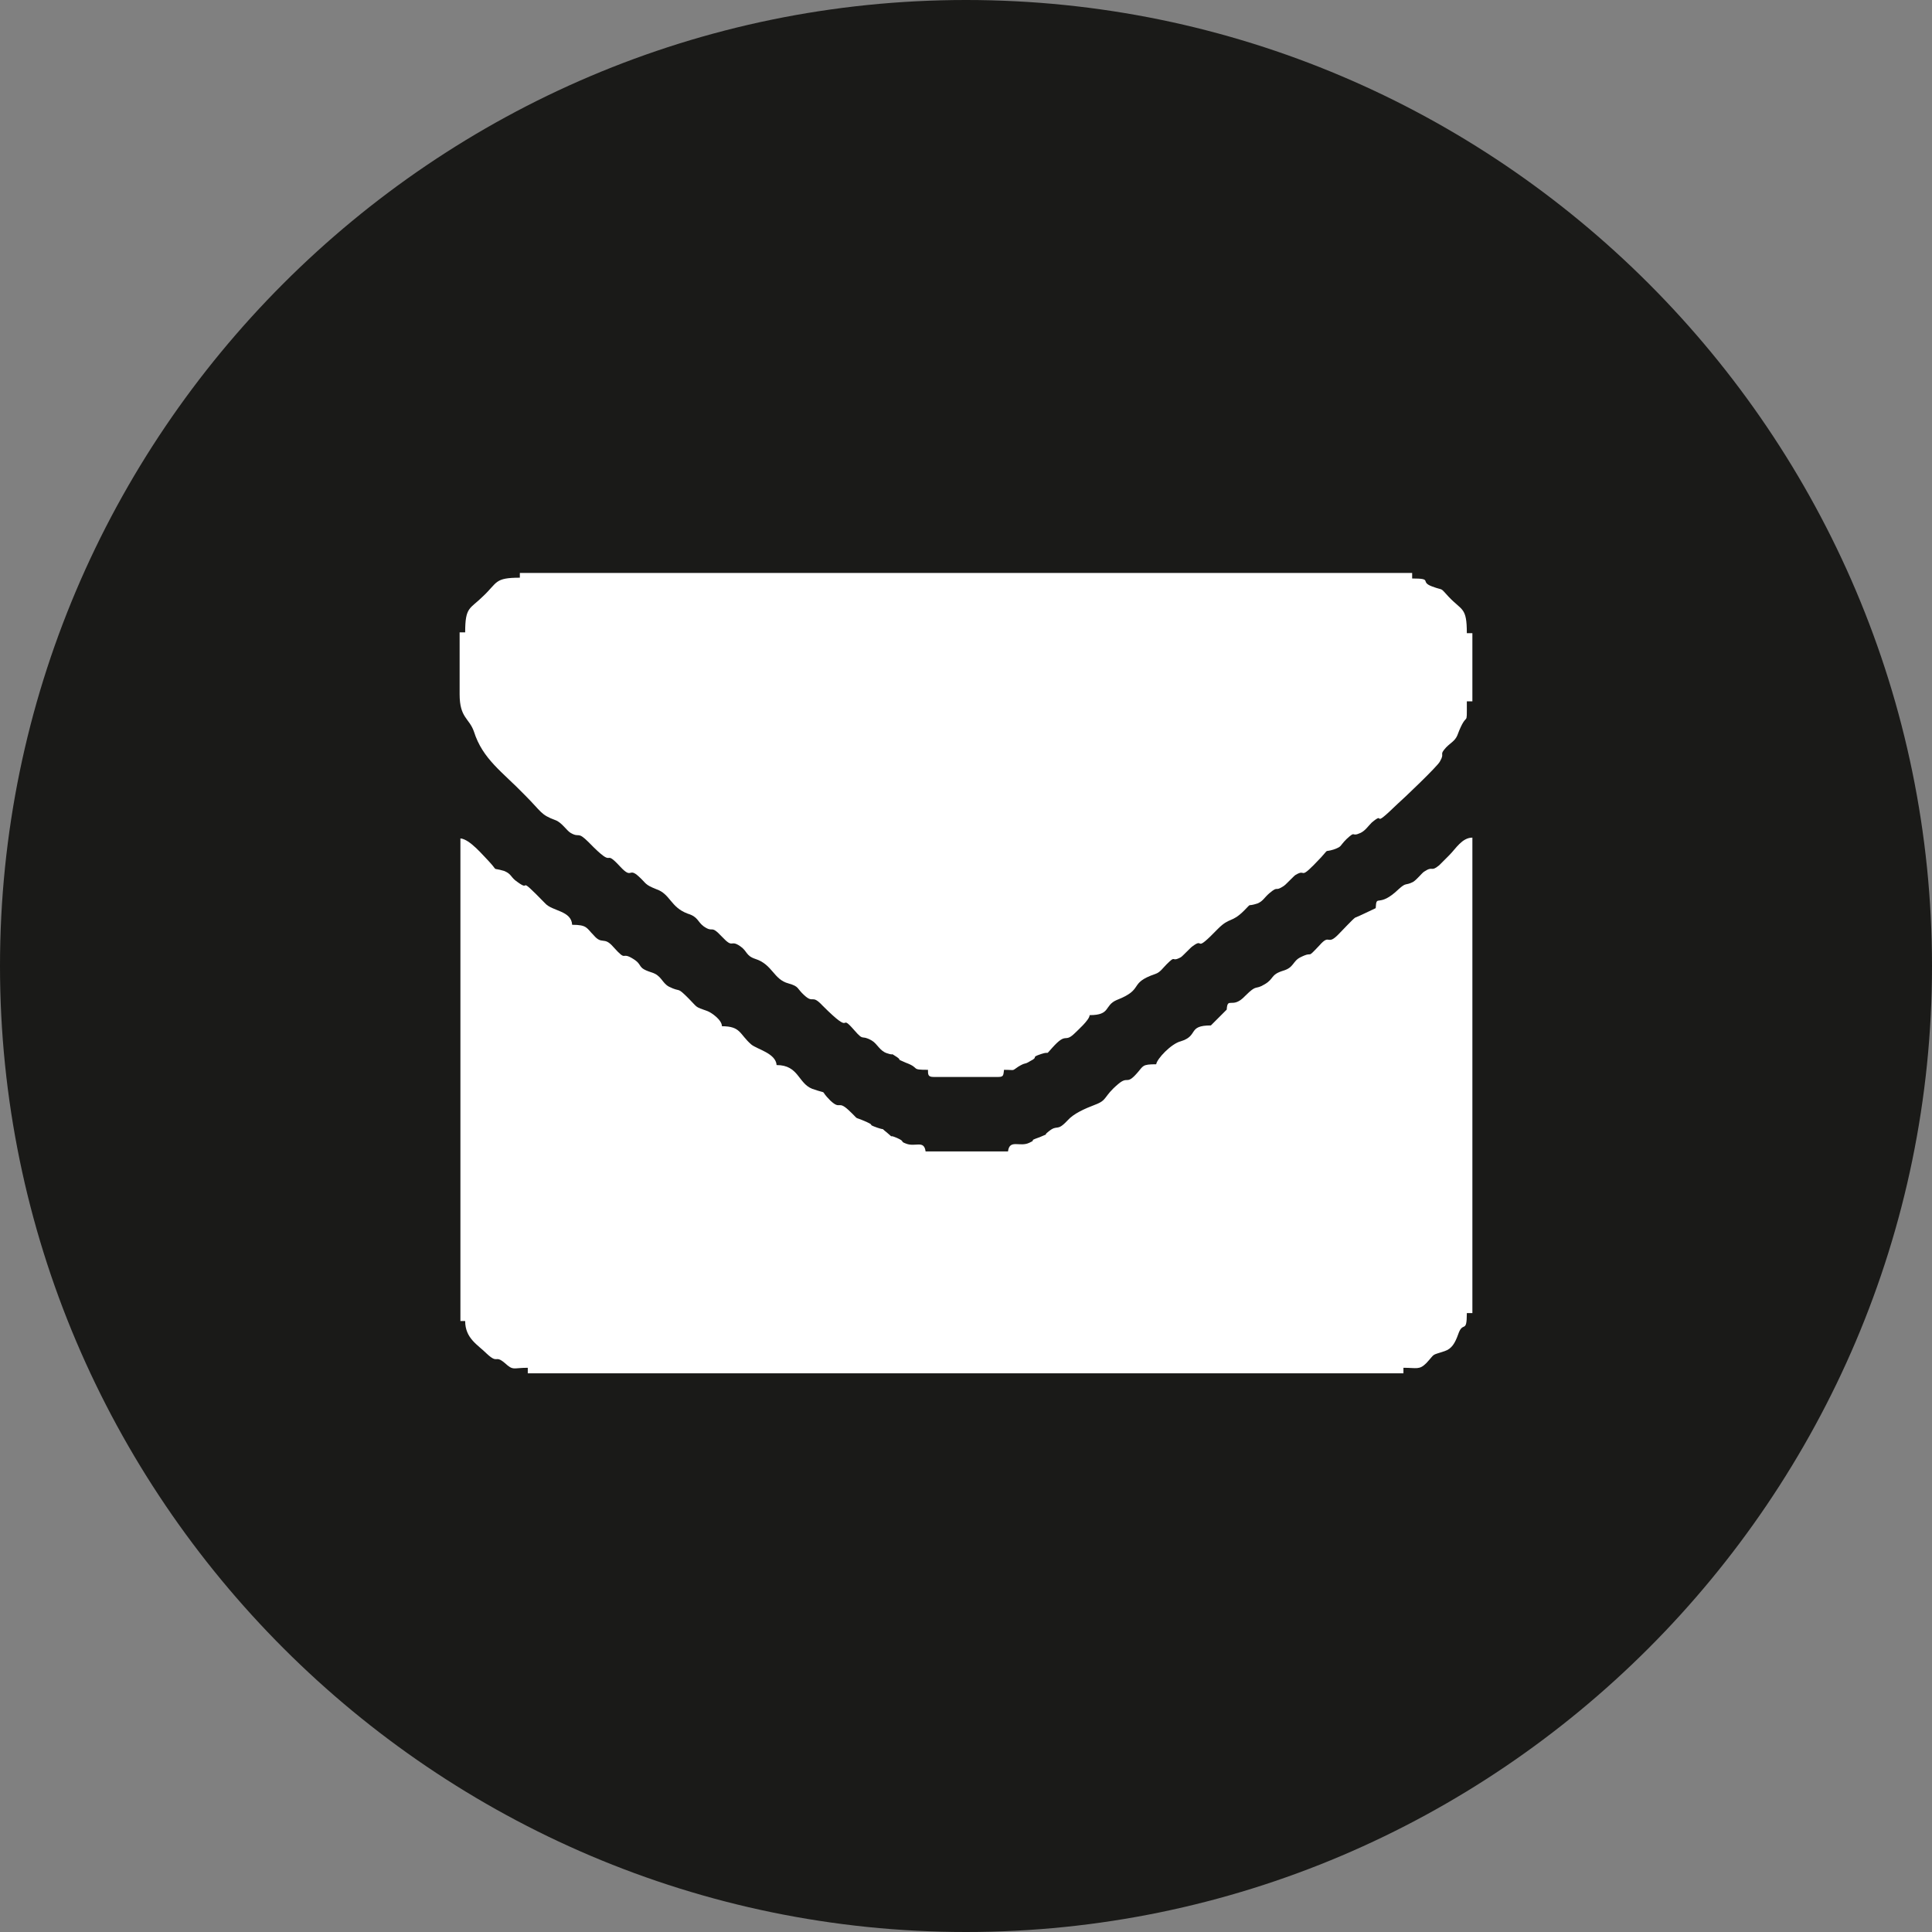 <?xml version="1.0" encoding="UTF-8"?>
<svg id="Ebene_2" data-name="Ebene 2" xmlns="http://www.w3.org/2000/svg" viewBox="0 0 24.38 24.38">
  <rect x="0" y="0" width="24.38" height="24.38" fill="#808080" stroke="none"/>
  <defs>
    <style>
      .cls-1 {
        fill: #1a1a18;
      }

      .cls-1, .cls-2 {
        fill-rule: evenodd;
        stroke-width: 0px;
      }

      .cls-2 {
        fill: #fff;
      }
    </style>
  </defs>
  <g id="Layer_1" data-name="Layer 1">
    <path class="cls-1" d="M12.19,24.38c6.71,0,12.19-5.48,12.19-12.19S18.91,0,12.19,0,0,5.48,0,12.19s5.48,12.19,12.19,12.19Z"/>
    <g>
      <path class="cls-2" d="M5.8,16.67h.07c0,.22.16.3.27.41.15.14.1.01.23.12.11.1.1.06.29.06v.07h11.05v-.07c.17,0,.2.03.29-.06.12-.13.05-.09.23-.15.09-.03.13-.1.17-.21.06-.18.11,0,.11-.27h.07v-6c-.13,0-.21.14-.29.22-.03.03-.11.11-.13.13-.11.09-.07,0-.19.08-.03.02-.09.1-.14.13-.1.05-.08,0-.18.09-.26.25-.28.05-.29.24,0,0-.25.12-.26.12-.03.02-.16.16-.2.2-.16.17-.11-.01-.25.15-.18.19-.06.06-.24.15-.1.05-.08.13-.22.17-.16.05-.11.1-.23.17-.13.08-.09-.01-.25.15-.16.17-.22,0-.23.17l-.2.2c-.3,0-.15.13-.38.2-.12.03-.3.22-.31.29-.18,0-.16.02-.24.11-.14.16-.11.03-.24.14-.19.16-.13.2-.29.26-.13.05-.27.11-.35.2-.14.15-.12.04-.24.14-.09.07.05,0-.11.07-.17.06-.02.02-.13.07-.12.06-.25-.05-.27.11h-1.04c-.02-.15-.13-.05-.25-.1-.08-.03,0-.02-.11-.07-.14-.06-.01.03-.13-.07-.09-.07,0-.02-.12-.06-.14-.05-.02-.02-.13-.07-.2-.09-.07,0-.23-.15-.14-.13-.1,0-.23-.12-.16-.16,0-.07-.23-.15-.18-.07-.17-.3-.45-.3-.01-.15-.25-.2-.32-.26-.15-.13-.13-.23-.37-.23,0-.08-.13-.17-.18-.19-.17-.06-.12-.04-.24-.16-.16-.16-.09-.07-.25-.15-.09-.05-.09-.14-.22-.18-.19-.06-.1-.09-.23-.17-.16-.1-.07.05-.25-.15-.12-.14-.14-.02-.25-.15-.09-.09-.08-.13-.27-.13-.01-.18-.25-.17-.34-.27-.38-.39-.16-.13-.35-.27-.09-.06-.07-.1-.17-.14-.17-.05-.06.02-.19-.12-.07-.07-.24-.28-.36-.29v6.09Z"/>
      <path class="cls-2" d="M6.56,7.29c-.32,0-.28.06-.46.23-.17.17-.23.13-.23.46h-.07v.09c0,.19,0,.38,0,.57h0v.12c0,.3.12.3.18.47.11.35.36.51.64.8.22.22.2.25.39.32.08.03.14.13.19.16.12.07.08-.03.23.12.36.37.16.05.4.31.15.16.1,0,.23.12.1.09.07.1.22.16.18.06.18.23.4.31.13.04.12.1.2.16.13.09.08-.03.23.13.15.16.1.03.23.12.09.06.07.12.19.16.22.07.23.26.42.31.14.04.1.06.2.15.12.11.09-.02.23.13.41.41.19.07.4.31.13.15.08.05.22.13.07.04.1.13.19.16.12.04.02-.02.13.05.07.05-.03.01.11.07.19.07.05.09.28.09,0,.06,0,.09.07.09h.82c.07,0,.06-.03.07-.09.15,0,.09.02.18-.04.1-.06.07-.02.15-.07.12-.06-.01-.04.14-.09.12-.04.04.03.14-.08.18-.2.15-.06.27-.17.04-.04.2-.18.2-.24.27,0,.18-.12.34-.19.36-.14.14-.21.49-.33.06-.02.09-.07.14-.12.13-.13.05-.02.18-.09.02-.01.13-.13.15-.14.16-.12,0,.11.32-.22.15-.15.17-.07.33-.23.11-.11.02-.04.17-.09.07-.03.08-.07.15-.13.12-.1.06-.01.18-.09.03-.02.14-.14.15-.14.15-.09.02.1.32-.22.11-.12.03-.06.16-.1.11-.04.07-.04.16-.13.13-.12.05-.02.18-.08.06-.03.09-.08.14-.13.19-.16-.03.11.32-.23.08-.07.51-.48.54-.54.07-.12-.02-.07.08-.18.06-.06.11-.08.14-.15.13-.35.12-.06.12-.43h.07v-.86h-.07c0-.33-.06-.28-.23-.46-.12-.13-.05-.07-.21-.13-.16-.06.02-.1-.25-.1v-.07H6.56v.07Z"/>
    </g>
  </g>
</svg>